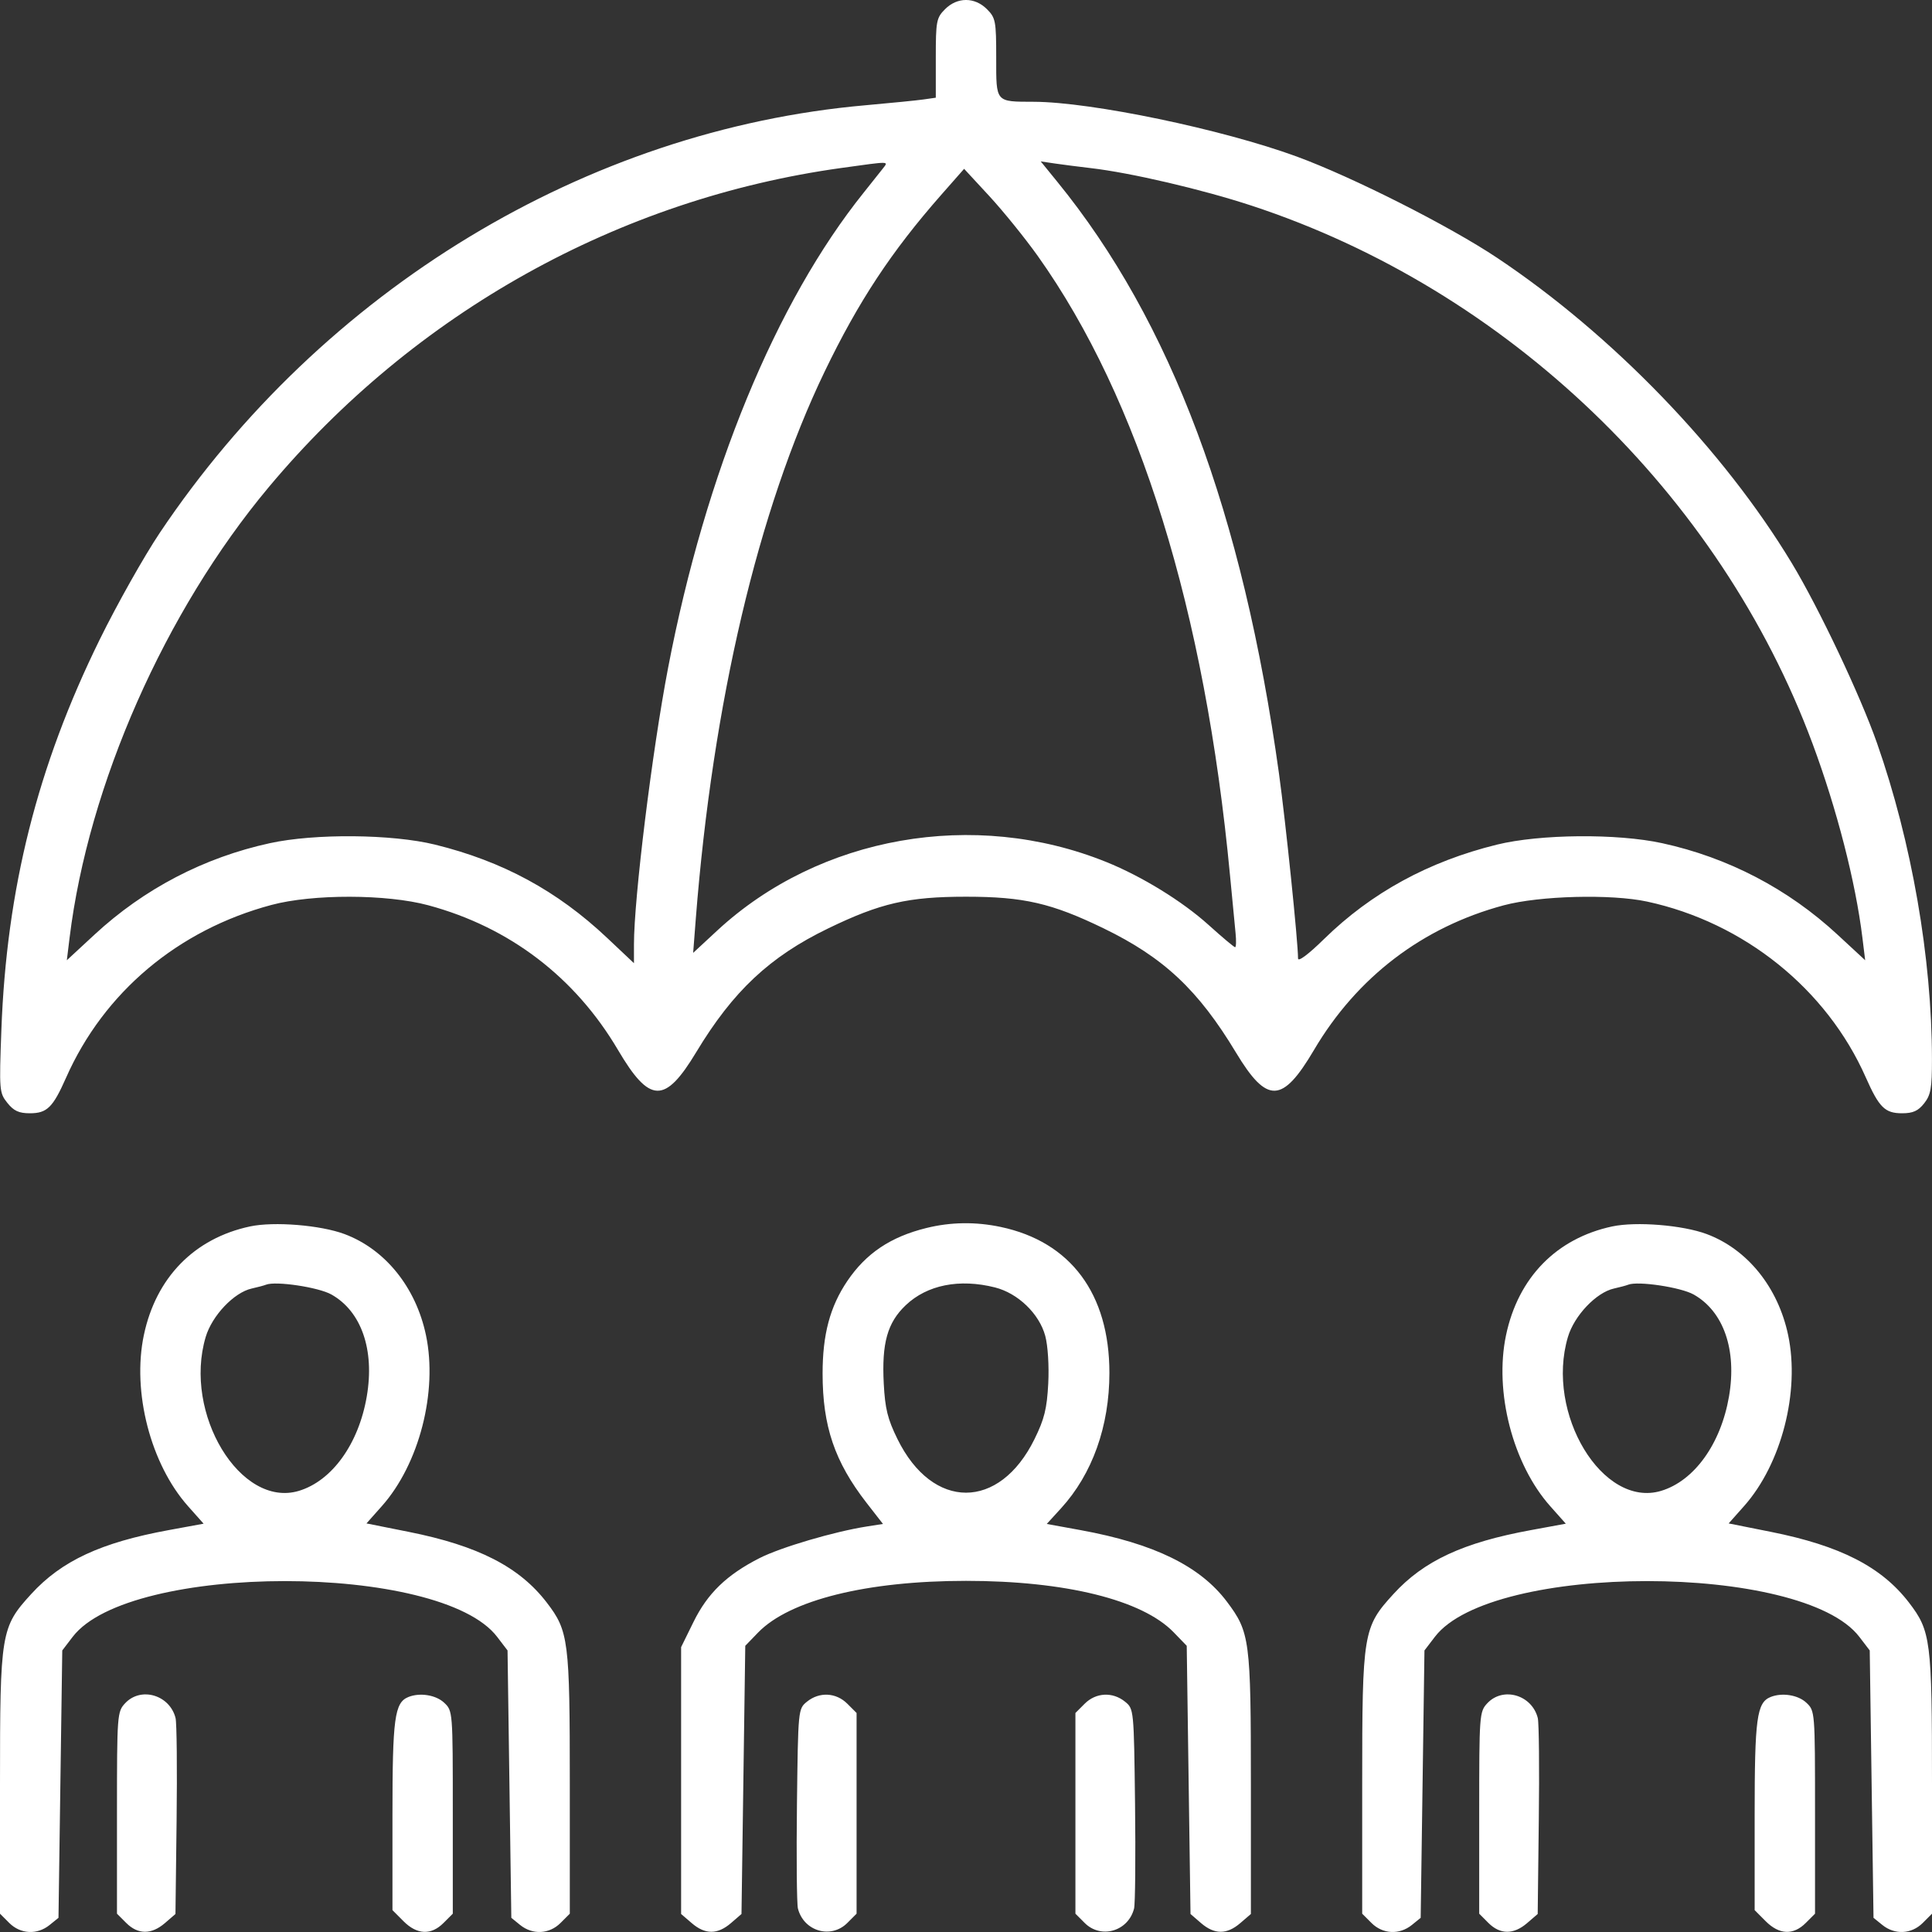 <svg width="44" height="44" viewBox="0 0 44 44" fill="none" xmlns="http://www.w3.org/2000/svg">
<rect x="0" y="0" width="44" height="44" fill="#333333" stroke="none"/>
<path fill-rule="evenodd" clip-rule="evenodd" d="M21.523 0.209C21.326 0.407 21.312 0.479 21.312 1.323V2.225L21.033 2.265C20.88 2.287 20.285 2.346 19.712 2.397C13.353 2.957 7.351 6.594 3.638 12.136C3.281 12.67 2.665 13.763 2.27 14.567C0.851 17.453 0.149 20.242 0.031 23.463C-0.02 24.834 -0.015 24.889 0.167 25.117C0.313 25.3 0.43 25.354 0.68 25.354C1.071 25.354 1.204 25.223 1.503 24.548C2.364 22.6 4.052 21.179 6.18 20.61C7.12 20.358 8.806 20.361 9.754 20.617C11.605 21.116 13.097 22.254 14.075 23.913C14.797 25.137 15.143 25.146 15.857 23.961C16.694 22.573 17.531 21.787 18.863 21.143C20.05 20.568 20.685 20.422 22 20.422C23.317 20.422 23.951 20.569 25.137 21.144C26.504 21.808 27.29 22.546 28.149 23.972C28.856 25.145 29.205 25.134 29.925 23.913C30.904 22.253 32.399 21.113 34.246 20.618C35.063 20.399 36.696 20.357 37.512 20.533C39.718 21.009 41.602 22.524 42.492 24.537C42.796 25.223 42.928 25.354 43.319 25.354C43.568 25.354 43.686 25.3 43.822 25.127C43.973 24.936 44 24.78 43.999 24.117C43.997 21.818 43.538 19.179 42.748 16.925C42.368 15.841 41.427 13.852 40.807 12.825C39.245 10.238 36.723 7.625 34.096 5.872C33.005 5.144 30.802 4.031 29.532 3.565C27.833 2.943 24.858 2.323 23.547 2.318C22.664 2.315 22.688 2.343 22.688 1.317C22.688 0.48 22.674 0.406 22.477 0.209C22.198 -0.07 21.802 -0.07 21.523 0.209ZM20.101 3.845C20.037 3.927 19.845 4.169 19.674 4.382C17.669 6.878 16.067 10.768 15.215 15.212C14.851 17.109 14.438 20.459 14.438 21.508V21.936L13.825 21.358C12.69 20.288 11.448 19.615 9.909 19.236C8.929 18.995 7.17 18.979 6.145 19.203C4.647 19.529 3.278 20.243 2.153 21.285L1.522 21.869L1.585 21.355C2.012 17.874 3.757 13.923 6.116 11.1C9.441 7.121 14.09 4.529 19.164 3.825C20.3 3.668 20.238 3.666 20.101 3.845ZM24.836 3.828C25.747 3.933 27.381 4.314 28.508 4.685C34.323 6.597 39.164 11.242 41.281 16.94C41.833 18.427 42.26 20.087 42.415 21.355L42.478 21.869L41.847 21.285C40.722 20.243 39.353 19.529 37.855 19.203C36.83 18.979 35.071 18.995 34.091 19.236C32.536 19.619 31.233 20.33 30.153 21.387C29.795 21.738 29.562 21.911 29.562 21.828C29.562 21.45 29.28 18.715 29.128 17.618C28.303 11.682 26.669 7.32 24.081 4.142L23.702 3.676L24.033 3.725C24.215 3.751 24.576 3.798 24.836 3.828ZM23.636 5.832C25.946 9.081 27.443 13.905 28.013 19.939C28.065 20.483 28.121 21.072 28.139 21.25C28.157 21.427 28.152 21.572 28.129 21.572C28.105 21.572 27.834 21.344 27.526 21.066C26.928 20.526 26.005 19.958 25.194 19.631C22.19 18.417 18.661 19.039 16.334 21.193L15.786 21.701L15.846 20.927C16.232 16.002 17.266 11.608 18.78 8.464C19.55 6.866 20.301 5.727 21.437 4.436L21.957 3.845L22.534 4.469C22.851 4.813 23.347 5.426 23.636 5.832ZM5.695 27.931C4.425 28.202 3.552 29.095 3.276 30.407C3.004 31.698 3.43 33.344 4.283 34.303L4.637 34.701L3.848 34.846C2.301 35.129 1.403 35.546 0.71 36.304C0.02 37.059 0 37.181 0 40.624V43.583L0.211 43.794C0.467 44.05 0.847 44.069 1.129 43.841L1.332 43.677L1.375 40.632L1.418 37.588L1.655 37.278C2.947 35.585 10.03 35.585 11.322 37.278L11.559 37.588L11.602 40.632L11.645 43.677L11.847 43.841C12.13 44.069 12.51 44.05 12.766 43.794L12.977 43.583V40.627C12.977 37.358 12.95 37.146 12.452 36.497C11.828 35.684 10.889 35.203 9.308 34.887L8.346 34.695L8.697 34.3C9.547 33.344 9.972 31.696 9.701 30.407C9.472 29.319 8.774 28.452 7.846 28.105C7.3 27.901 6.241 27.815 5.695 27.931ZM21.098 27.967C20.283 28.168 19.724 28.543 19.297 29.174C18.903 29.758 18.734 30.388 18.734 31.282C18.734 32.48 19.009 33.289 19.731 34.221L20.109 34.707L19.744 34.764C19.002 34.88 17.781 35.239 17.298 35.485C16.551 35.865 16.115 36.286 15.795 36.937L15.512 37.512V40.551V43.59L15.753 43.797C16.059 44.061 16.34 44.061 16.646 43.798L16.887 43.59L16.93 40.536L16.973 37.482L17.265 37.18C17.983 36.44 19.74 36.003 22 36.003C24.265 36.003 26.013 36.436 26.728 37.173L27.027 37.482L27.07 40.536L27.113 43.59L27.354 43.798C27.66 44.061 27.941 44.061 28.247 43.797L28.488 43.59V40.639C28.488 37.346 28.465 37.172 27.941 36.476C27.332 35.667 26.283 35.154 24.613 34.848L23.839 34.707L24.164 34.351C24.877 33.571 25.266 32.482 25.266 31.266C25.266 29.465 24.383 28.28 22.791 27.943C22.22 27.822 21.652 27.83 21.098 27.967ZM36.718 27.931C35.448 28.202 34.575 29.095 34.299 30.407C34.027 31.698 34.453 33.344 35.306 34.303L35.66 34.701L34.872 34.846C33.325 35.129 32.426 35.546 31.734 36.304C31.044 37.059 31.023 37.181 31.023 40.624V43.583L31.234 43.794C31.49 44.05 31.87 44.069 32.153 43.841L32.355 43.677L32.398 40.632L32.441 37.588L32.678 37.278C33.97 35.585 41.053 35.585 42.345 37.278L42.582 37.588L42.625 40.632L42.668 43.677L42.871 43.841C43.153 44.069 43.533 44.05 43.789 43.794L44 43.583V40.627C44 37.358 43.973 37.146 43.475 36.497C42.851 35.684 41.912 35.203 40.331 34.887L39.369 34.695L39.72 34.3C40.57 33.344 40.996 31.696 40.724 30.407C40.495 29.319 39.797 28.452 38.869 28.105C38.323 27.901 37.265 27.815 36.718 27.931ZM7.547 29.481C8.231 29.865 8.535 30.742 8.353 31.803C8.168 32.885 7.561 33.727 6.805 33.954C5.476 34.352 4.167 32.191 4.684 30.45C4.829 29.962 5.33 29.434 5.734 29.345C5.865 29.316 6.011 29.277 6.059 29.258C6.28 29.17 7.254 29.316 7.547 29.481ZM22.659 29.32C23.184 29.452 23.669 29.92 23.805 30.425C23.865 30.647 23.894 31.11 23.873 31.512C23.843 32.082 23.785 32.319 23.559 32.777C22.759 34.401 21.241 34.401 20.441 32.777C20.215 32.319 20.157 32.082 20.127 31.512C20.079 30.59 20.209 30.123 20.627 29.726C21.113 29.263 21.849 29.116 22.659 29.32ZM38.571 29.481C39.254 29.865 39.559 30.742 39.377 31.803C39.191 32.885 38.585 33.727 37.829 33.954C36.499 34.352 35.191 32.191 35.708 30.45C35.852 29.962 36.354 29.434 36.758 29.345C36.889 29.316 37.035 29.277 37.082 29.258C37.303 29.17 38.277 29.316 38.571 29.481ZM2.851 38.789C2.669 38.983 2.664 39.045 2.664 41.285V43.583L2.875 43.794C3.142 44.061 3.447 44.062 3.755 43.798L3.996 43.59L4.022 41.457C4.036 40.284 4.026 39.236 3.998 39.127C3.866 38.601 3.209 38.407 2.851 38.789ZM9.301 38.648C8.985 38.775 8.938 39.13 8.938 41.343V43.502L9.189 43.754C9.499 44.064 9.818 44.078 10.101 43.794L10.312 43.583V41.273C10.312 38.97 10.312 38.963 10.114 38.777C9.926 38.601 9.562 38.543 9.301 38.648ZM18.379 38.754C18.177 38.918 18.176 38.925 18.15 41.095C18.136 42.292 18.146 43.358 18.172 43.464C18.303 43.984 18.925 44.166 19.297 43.794L19.508 43.583V41.297V39.012L19.297 38.801C19.041 38.545 18.661 38.526 18.379 38.754ZM24.703 38.801L24.492 39.012V41.297V43.583L24.703 43.794C25.075 44.166 25.697 43.984 25.828 43.464C25.854 43.358 25.864 42.292 25.85 41.095C25.824 38.925 25.823 38.918 25.621 38.754C25.339 38.526 24.959 38.545 24.703 38.801ZM33.874 38.789C33.692 38.983 33.688 39.045 33.688 41.285V43.583L33.898 43.794C34.166 44.061 34.471 44.062 34.778 43.798L35.02 43.59L35.045 41.457C35.06 40.284 35.049 39.236 35.022 39.127C34.89 38.601 34.233 38.407 33.874 38.789ZM40.324 38.648C40.009 38.775 39.961 39.13 39.961 41.343V43.502L40.212 43.754C40.522 44.064 40.841 44.078 41.125 43.794L41.336 43.583V41.273C41.336 38.97 41.335 38.963 41.137 38.777C40.95 38.601 40.585 38.543 40.324 38.648Z" fill="white"/>
</svg>

